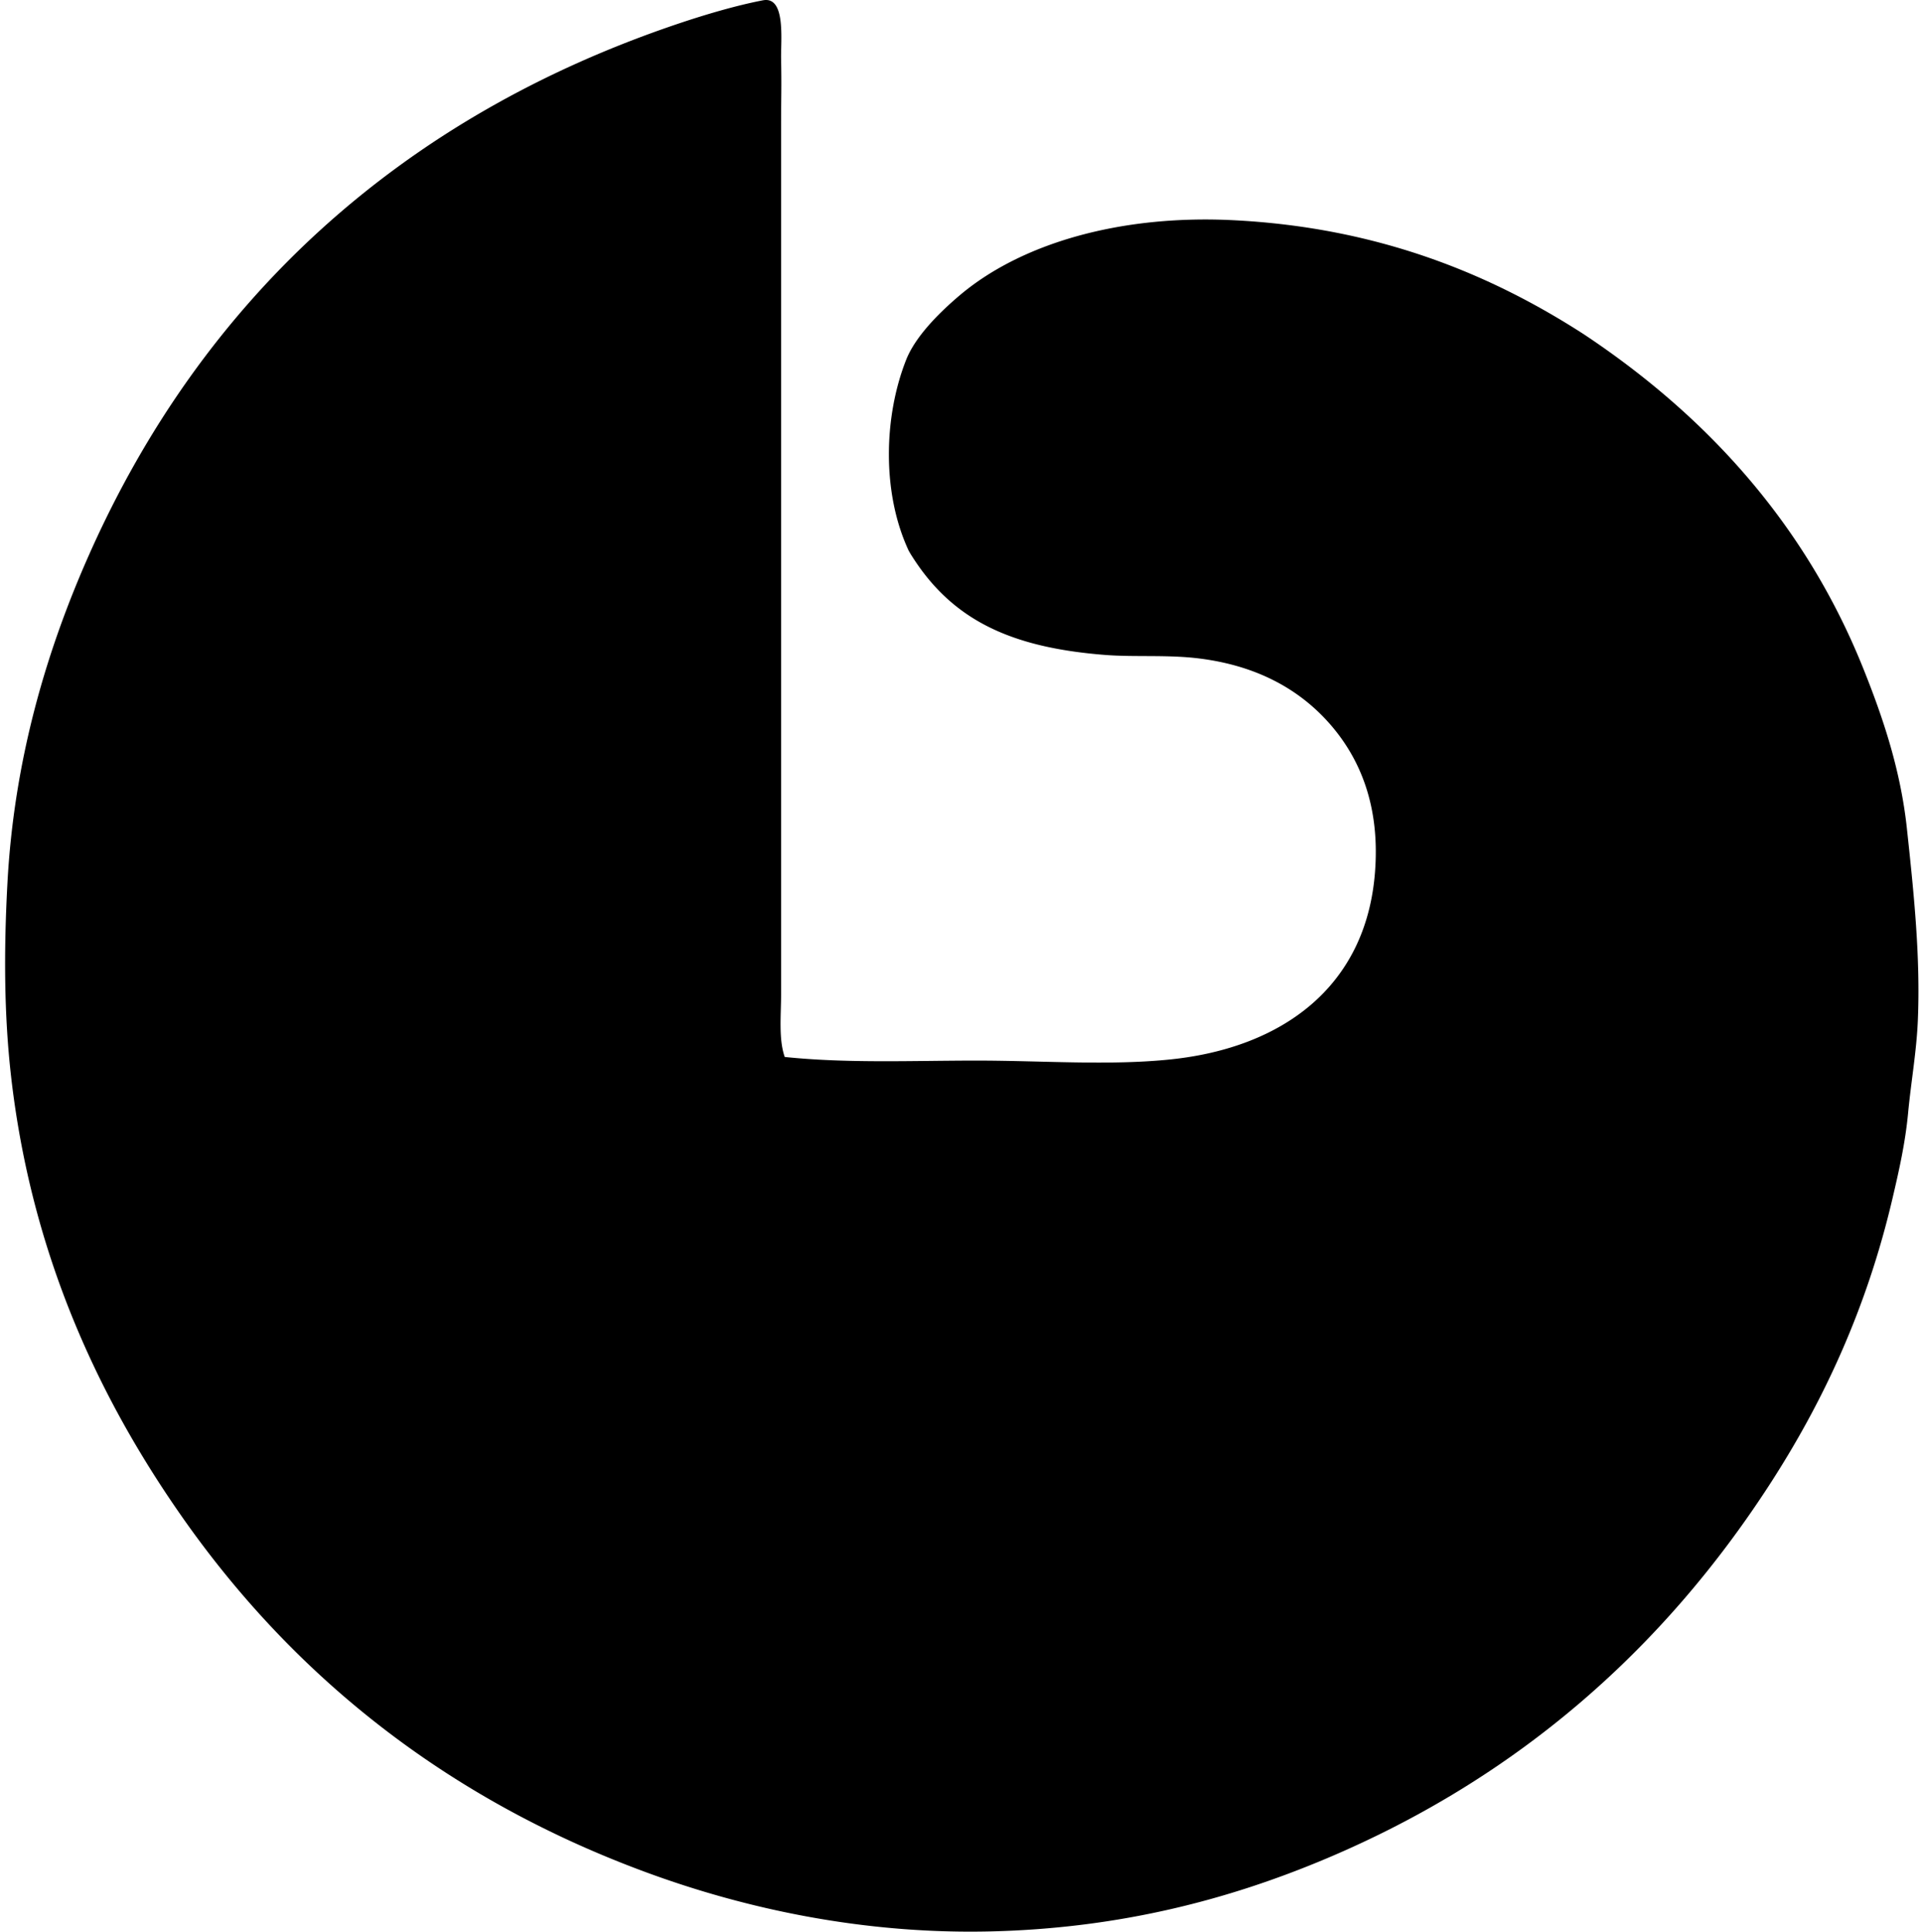 <svg xmlns="http://www.w3.org/2000/svg" width="199" height="200" fill="none" viewBox="0 0 199 200">
  <path fill="#000" fill-rule="evenodd" d="M81.25 109.435c6.519.676 13.241.374 19.868.374 6.851.003 13.797.539 20.119-.125 11.452-1.2 20.192-7.44 21.126-19.365.531-6.775-1.49-11.721-4.654-15.341-3.233-3.699-7.689-6.054-13.455-6.79-3.316-.426-6.675-.134-9.81-.376-9.809-.764-15.82-3.622-19.993-10.186a9.053 9.053 0 0 1-.377-.63c-2.788-5.992-2.57-13.884-.252-19.744.959-2.422 3.412-4.865 5.532-6.664 6.381-5.407 16.615-8.345 28.168-7.797 15.377.735 27.075 5.759 36.467 11.82 12.567 8.352 22.862 19.485 28.922 34.58 2.051 5.11 3.875 10.526 4.526 16.6.72 6.687 1.409 13.278 1.132 19.867-.135 3.206-.709 6.396-1.006 9.558-.294 3.14-.956 6.043-1.633 8.929-2.646 11.266-7.082 20.874-12.7 29.551-10.944 16.896-25.915 30.298-45.899 38.731-10.169 4.29-21.46 7.223-34.706 7.546-13.062.316-25.34-2.28-35.838-6.162-20.44-7.555-36.279-20.129-47.91-36.719-8.584-12.242-15.623-27.148-17.731-45.647-.712-6.247-.763-12.813-.378-19.994.685-12.79 4.04-24.064 8.426-33.954 11.711-26.409 32.22-45.37 61.115-55.074C73.06 1.5 76.226.566 78.986.033c2.39-.463 1.85 4.083 1.887 6.035.058 3.06 0 3.986 0 6.79v90.035c0 2.257-.27 4.7.377 6.542Z" clip-rule="evenodd"/>
</svg>
